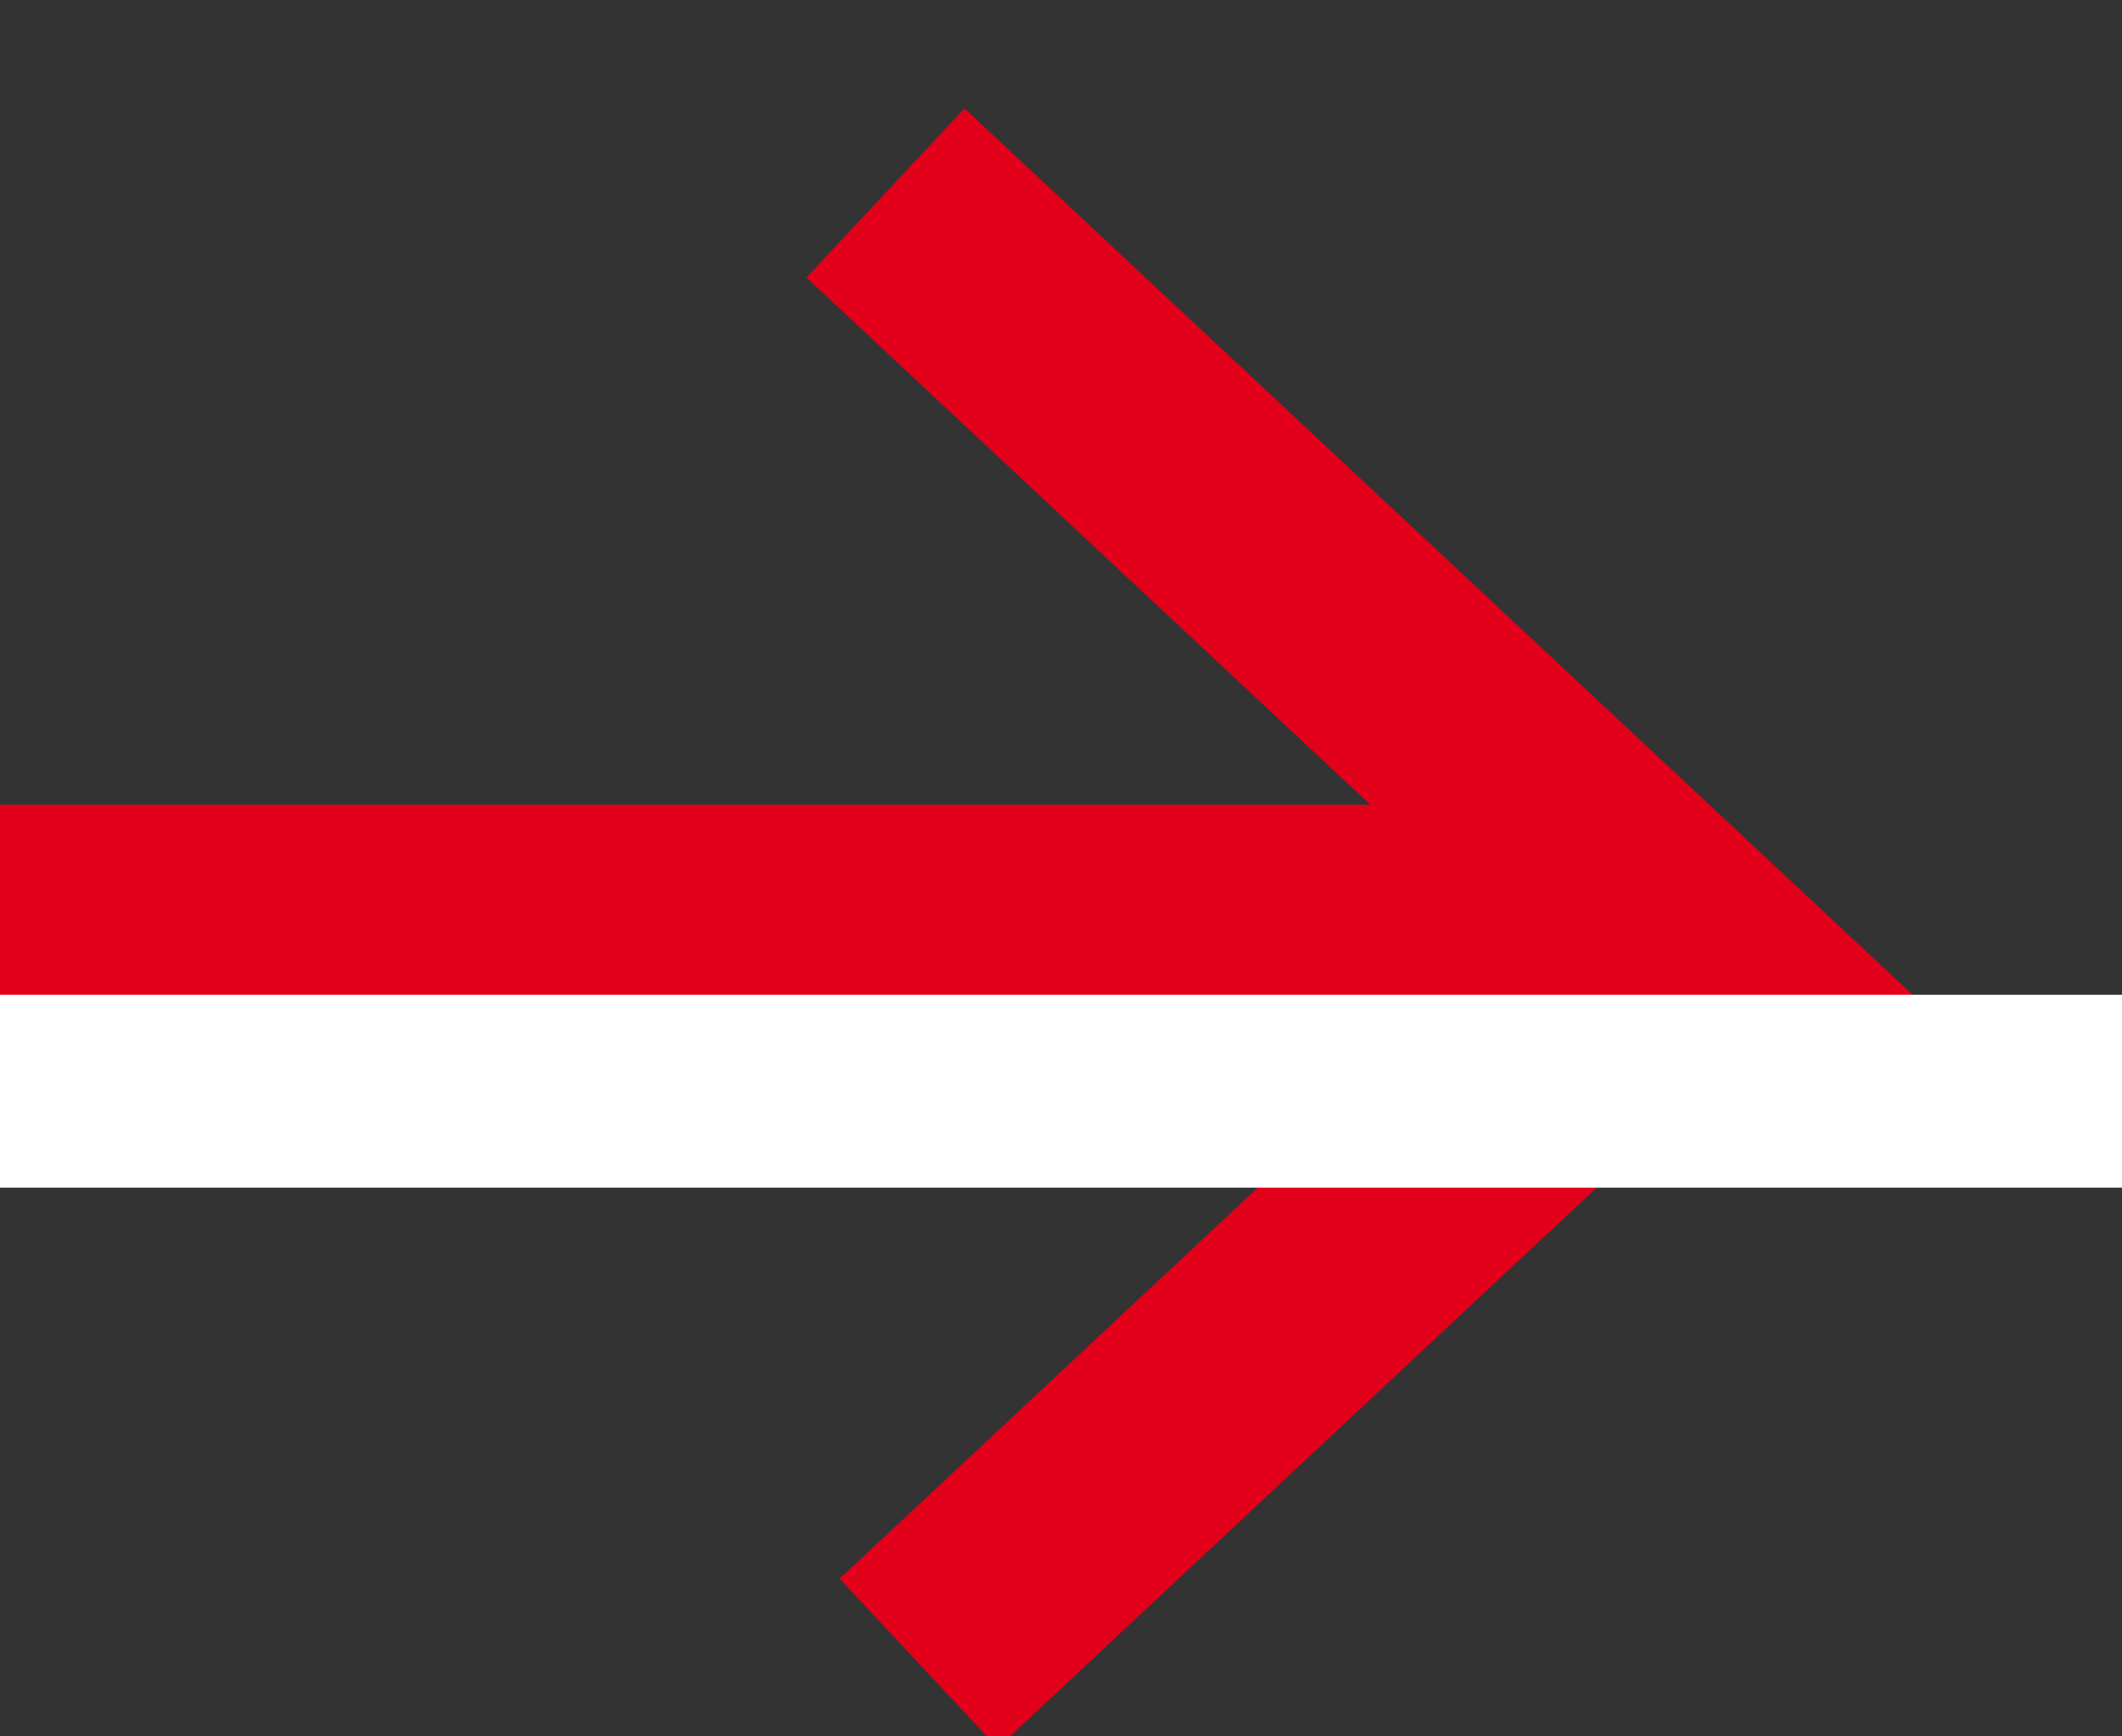 <svg width="11" height="9" viewBox="0 0 11 9" xmlns="http://www.w3.org/2000/svg"><rect x="0" y="0" width="11" height="9" fill="#333333" stroke="none"/><title>Group 3 Copy 24</title><g fill="none" fill-rule="evenodd"><path d="M0 4.771h8.624L4.59 1m3.422 4.582l-3.25 3.039" stroke="#E2001A" stroke-width="1.2"/><path fill="#FFF" d="M0 5.156h11v1H0z"/></g></svg>